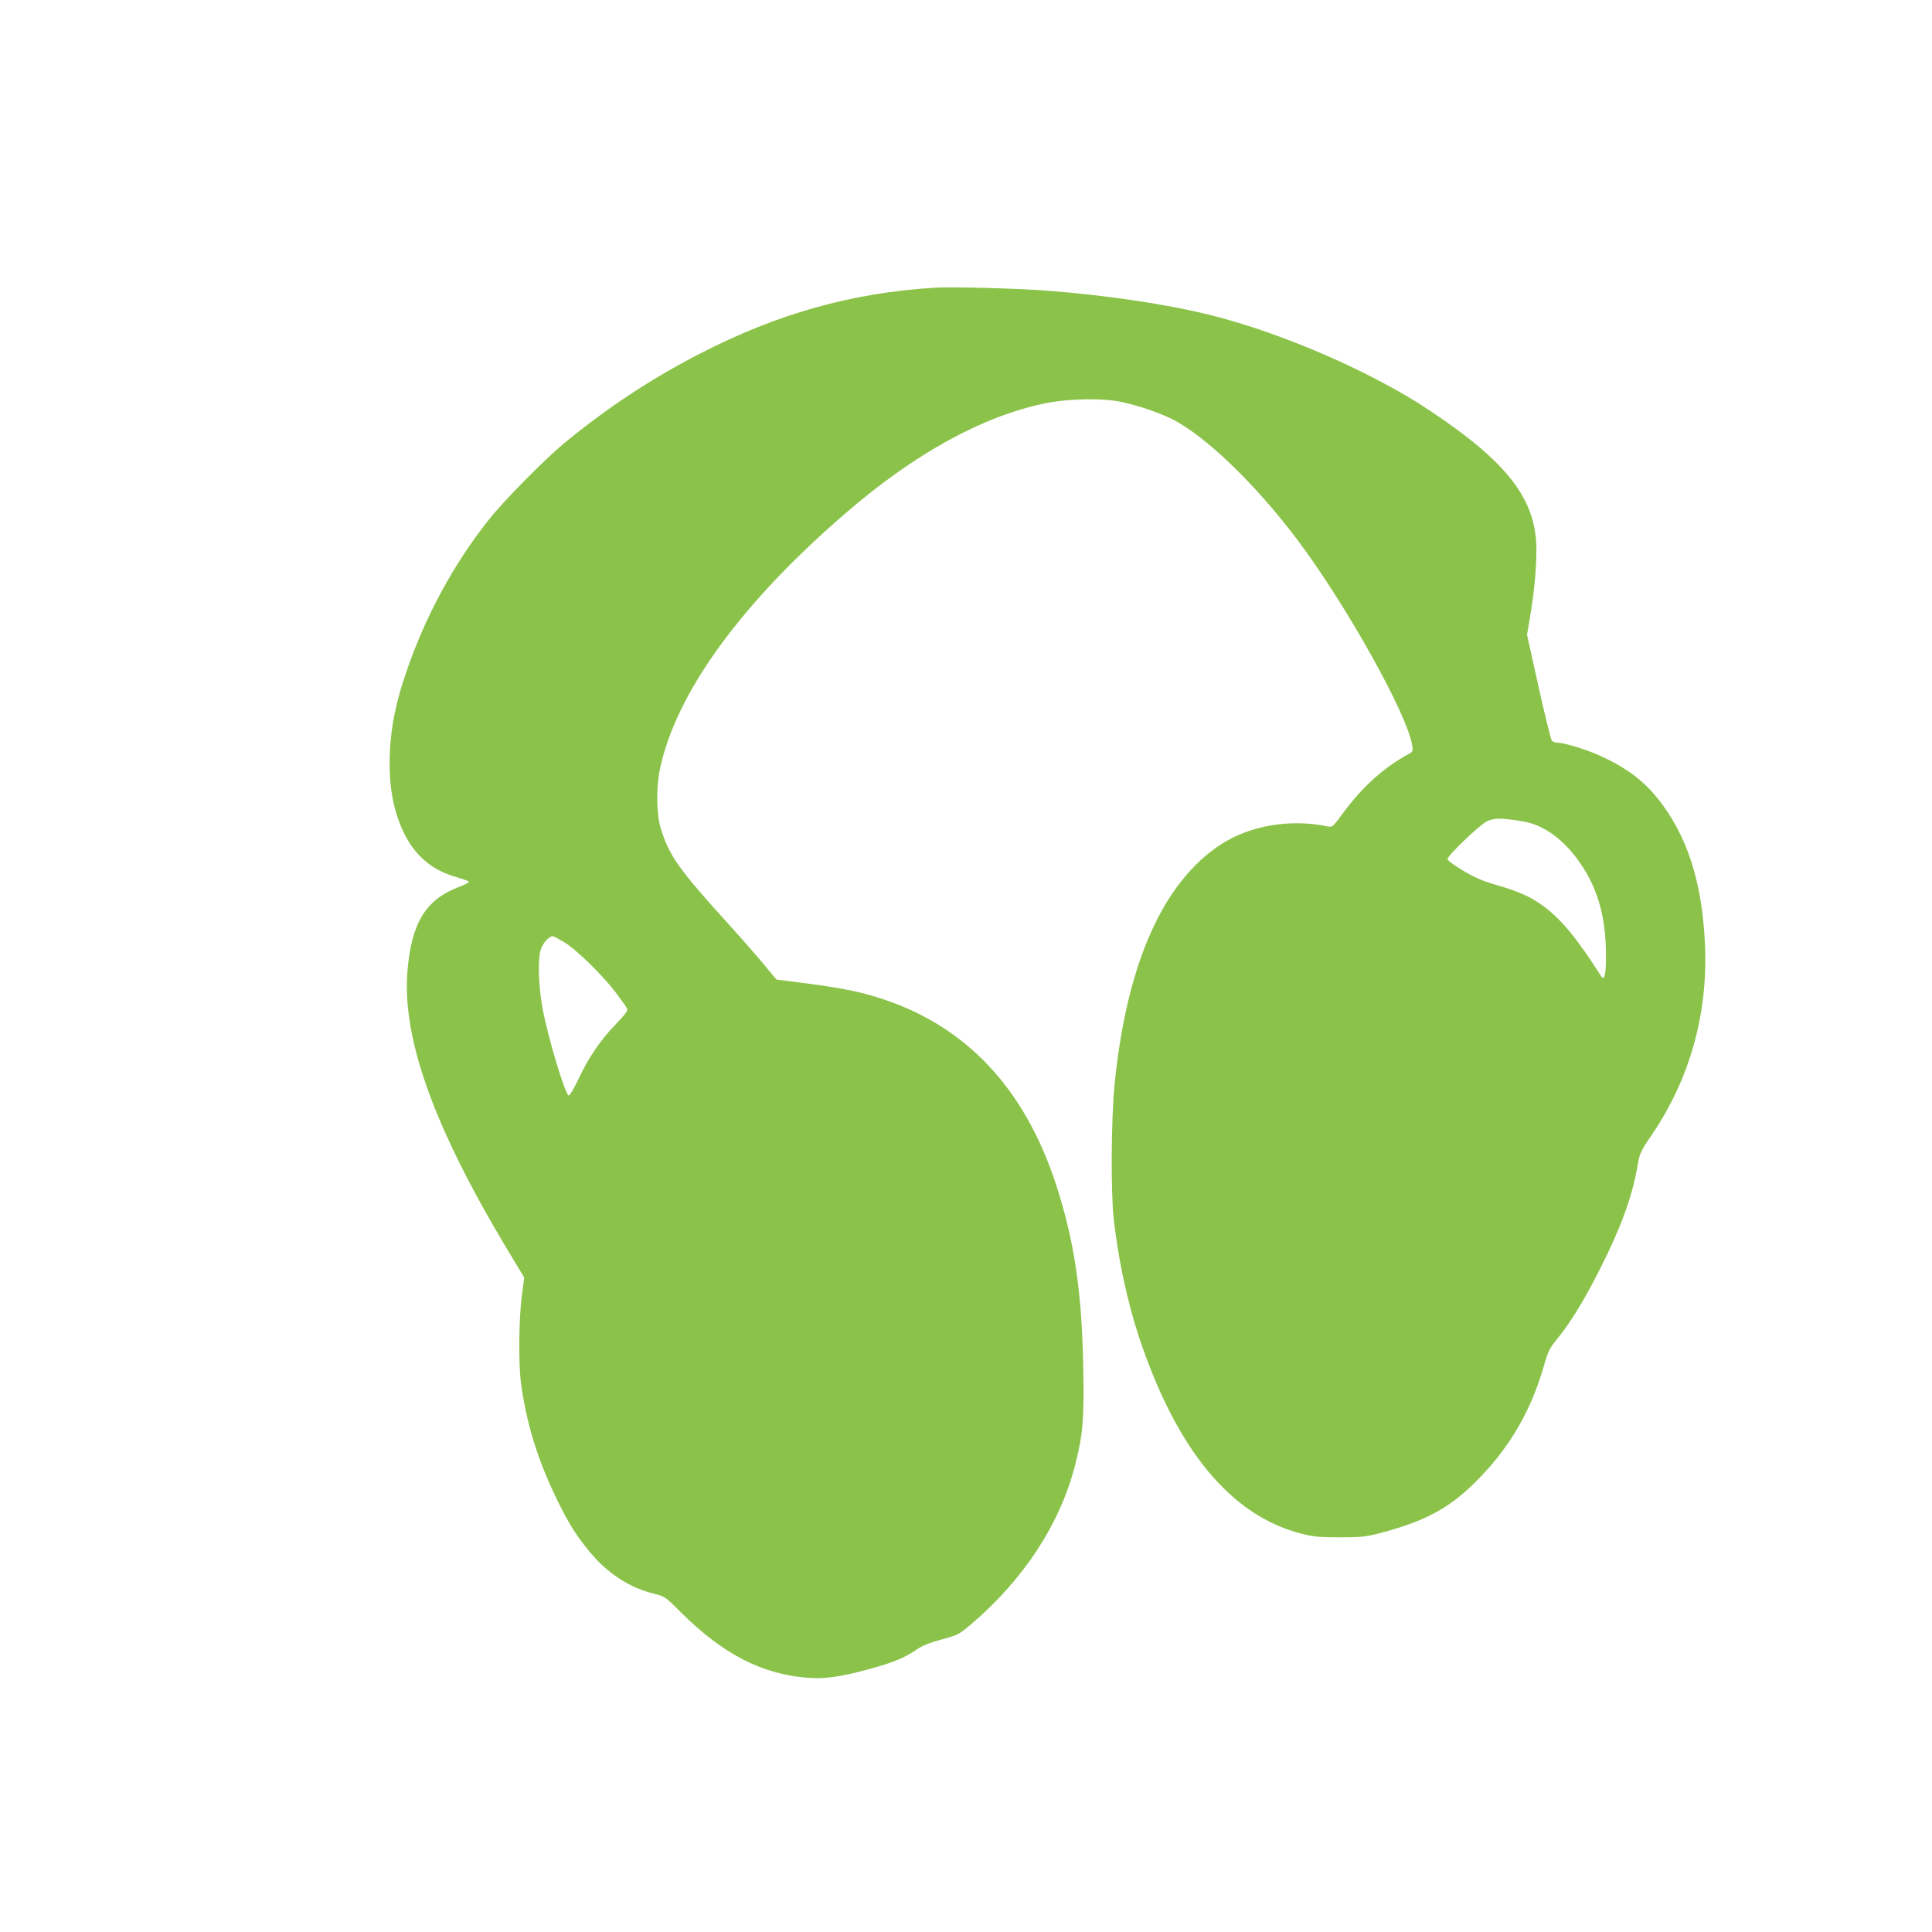 <?xml version="1.0" standalone="no"?>
<!DOCTYPE svg PUBLIC "-//W3C//DTD SVG 20010904//EN"
 "http://www.w3.org/TR/2001/REC-SVG-20010904/DTD/svg10.dtd">
<svg version="1.0" xmlns="http://www.w3.org/2000/svg"
 width="1280pt" height="1280pt" viewBox="0 0 1280 1280"
 preserveAspectRatio="xMidYMid meet">
<g transform="translate(0,1280) scale(0.1,-0.1)"
fill="#8bc34a" stroke="none">
<path d="M6195 10894 c-553 -34 -1041 -171 -1560 -438 -322 -166 -611 -357
-898 -593 -128 -106 -396 -377 -496 -503 -237 -298 -423 -642 -552 -1020 -66
-193 -98 -352 -106 -520 -9 -221 19 -382 92 -536 74 -154 189 -251 352 -296
46 -13 82 -27 80 -31 -1 -5 -34 -21 -73 -36 -214 -83 -307 -236 -334 -548 -39
-448 172 -1038 668 -1863 l105 -174 -17 -131 c-18 -149 -21 -428 -6 -555 34
-268 110 -518 240 -785 77 -157 119 -225 209 -337 118 -147 268 -246 431 -286
75 -19 76 -19 185 -128 276 -274 535 -407 838 -430 108 -9 224 8 399 56 164
45 239 75 319 130 41 28 86 46 167 68 108 29 114 32 196 101 349 297 592 669
690 1059 51 199 59 299 53 637 -9 509 -60 849 -182 1222 -207 630 -589 1038
-1141 1222 -147 49 -263 73 -513 106 -107 14 -195 25 -196 25 -1 0 -38 44 -82
98 -44 53 -145 169 -224 256 -342 377 -403 462 -461 646 -29 95 -32 271 -5
398 107 505 542 1102 1241 1702 450 387 897 632 1306 717 158 33 386 37 515 9
109 -24 239 -68 327 -111 220 -109 554 -430 834 -802 322 -429 727 -1153 760
-1361 6 -39 5 -42 -26 -59 -163 -89 -303 -215 -430 -387 -70 -95 -74 -98 -104
-91 -246 51 -511 7 -705 -118 -387 -251 -628 -794 -707 -1597 -22 -220 -25
-699 -6 -880 28 -259 90 -552 167 -785 250 -752 610 -1188 1081 -1307 74 -19
117 -23 249 -23 144 0 171 3 269 28 315 83 477 174 673 381 197 208 327 437
409 718 31 108 39 124 93 190 86 106 180 259 280 458 139 275 213 476 249 680
16 92 19 99 100 218 249 369 368 798 348 1252 -18 417 -119 729 -315 972 -99
123 -217 209 -396 288 -92 40 -227 80 -270 80 -13 0 -28 6 -34 14 -6 7 -46
168 -88 357 l-76 344 22 130 c26 155 40 307 40 430 1 335 -188 581 -714 930
-377 251 -967 507 -1435 625 -290 73 -688 133 -1090 164 -186 15 -633 27 -745
20z m3895 -3536 c127 -21 250 -105 352 -239 137 -180 198 -382 198 -649 0
-130 -10 -172 -33 -136 -159 249 -259 371 -379 461 -82 61 -163 98 -308 140
-97 28 -146 49 -227 97 -57 34 -103 68 -103 76 0 23 210 225 260 250 48 24 97
24 240 0z m-6351 -801 c76 -45 246 -210 336 -327 41 -54 78 -106 81 -115 4
-11 -20 -43 -80 -105 -101 -104 -178 -219 -247 -366 -28 -58 -55 -104 -61
-102 -25 9 -138 386 -173 576 -27 145 -33 317 -14 386 14 49 62 101 87 92 9
-4 41 -21 71 -39z"/>
</g>
</svg>
